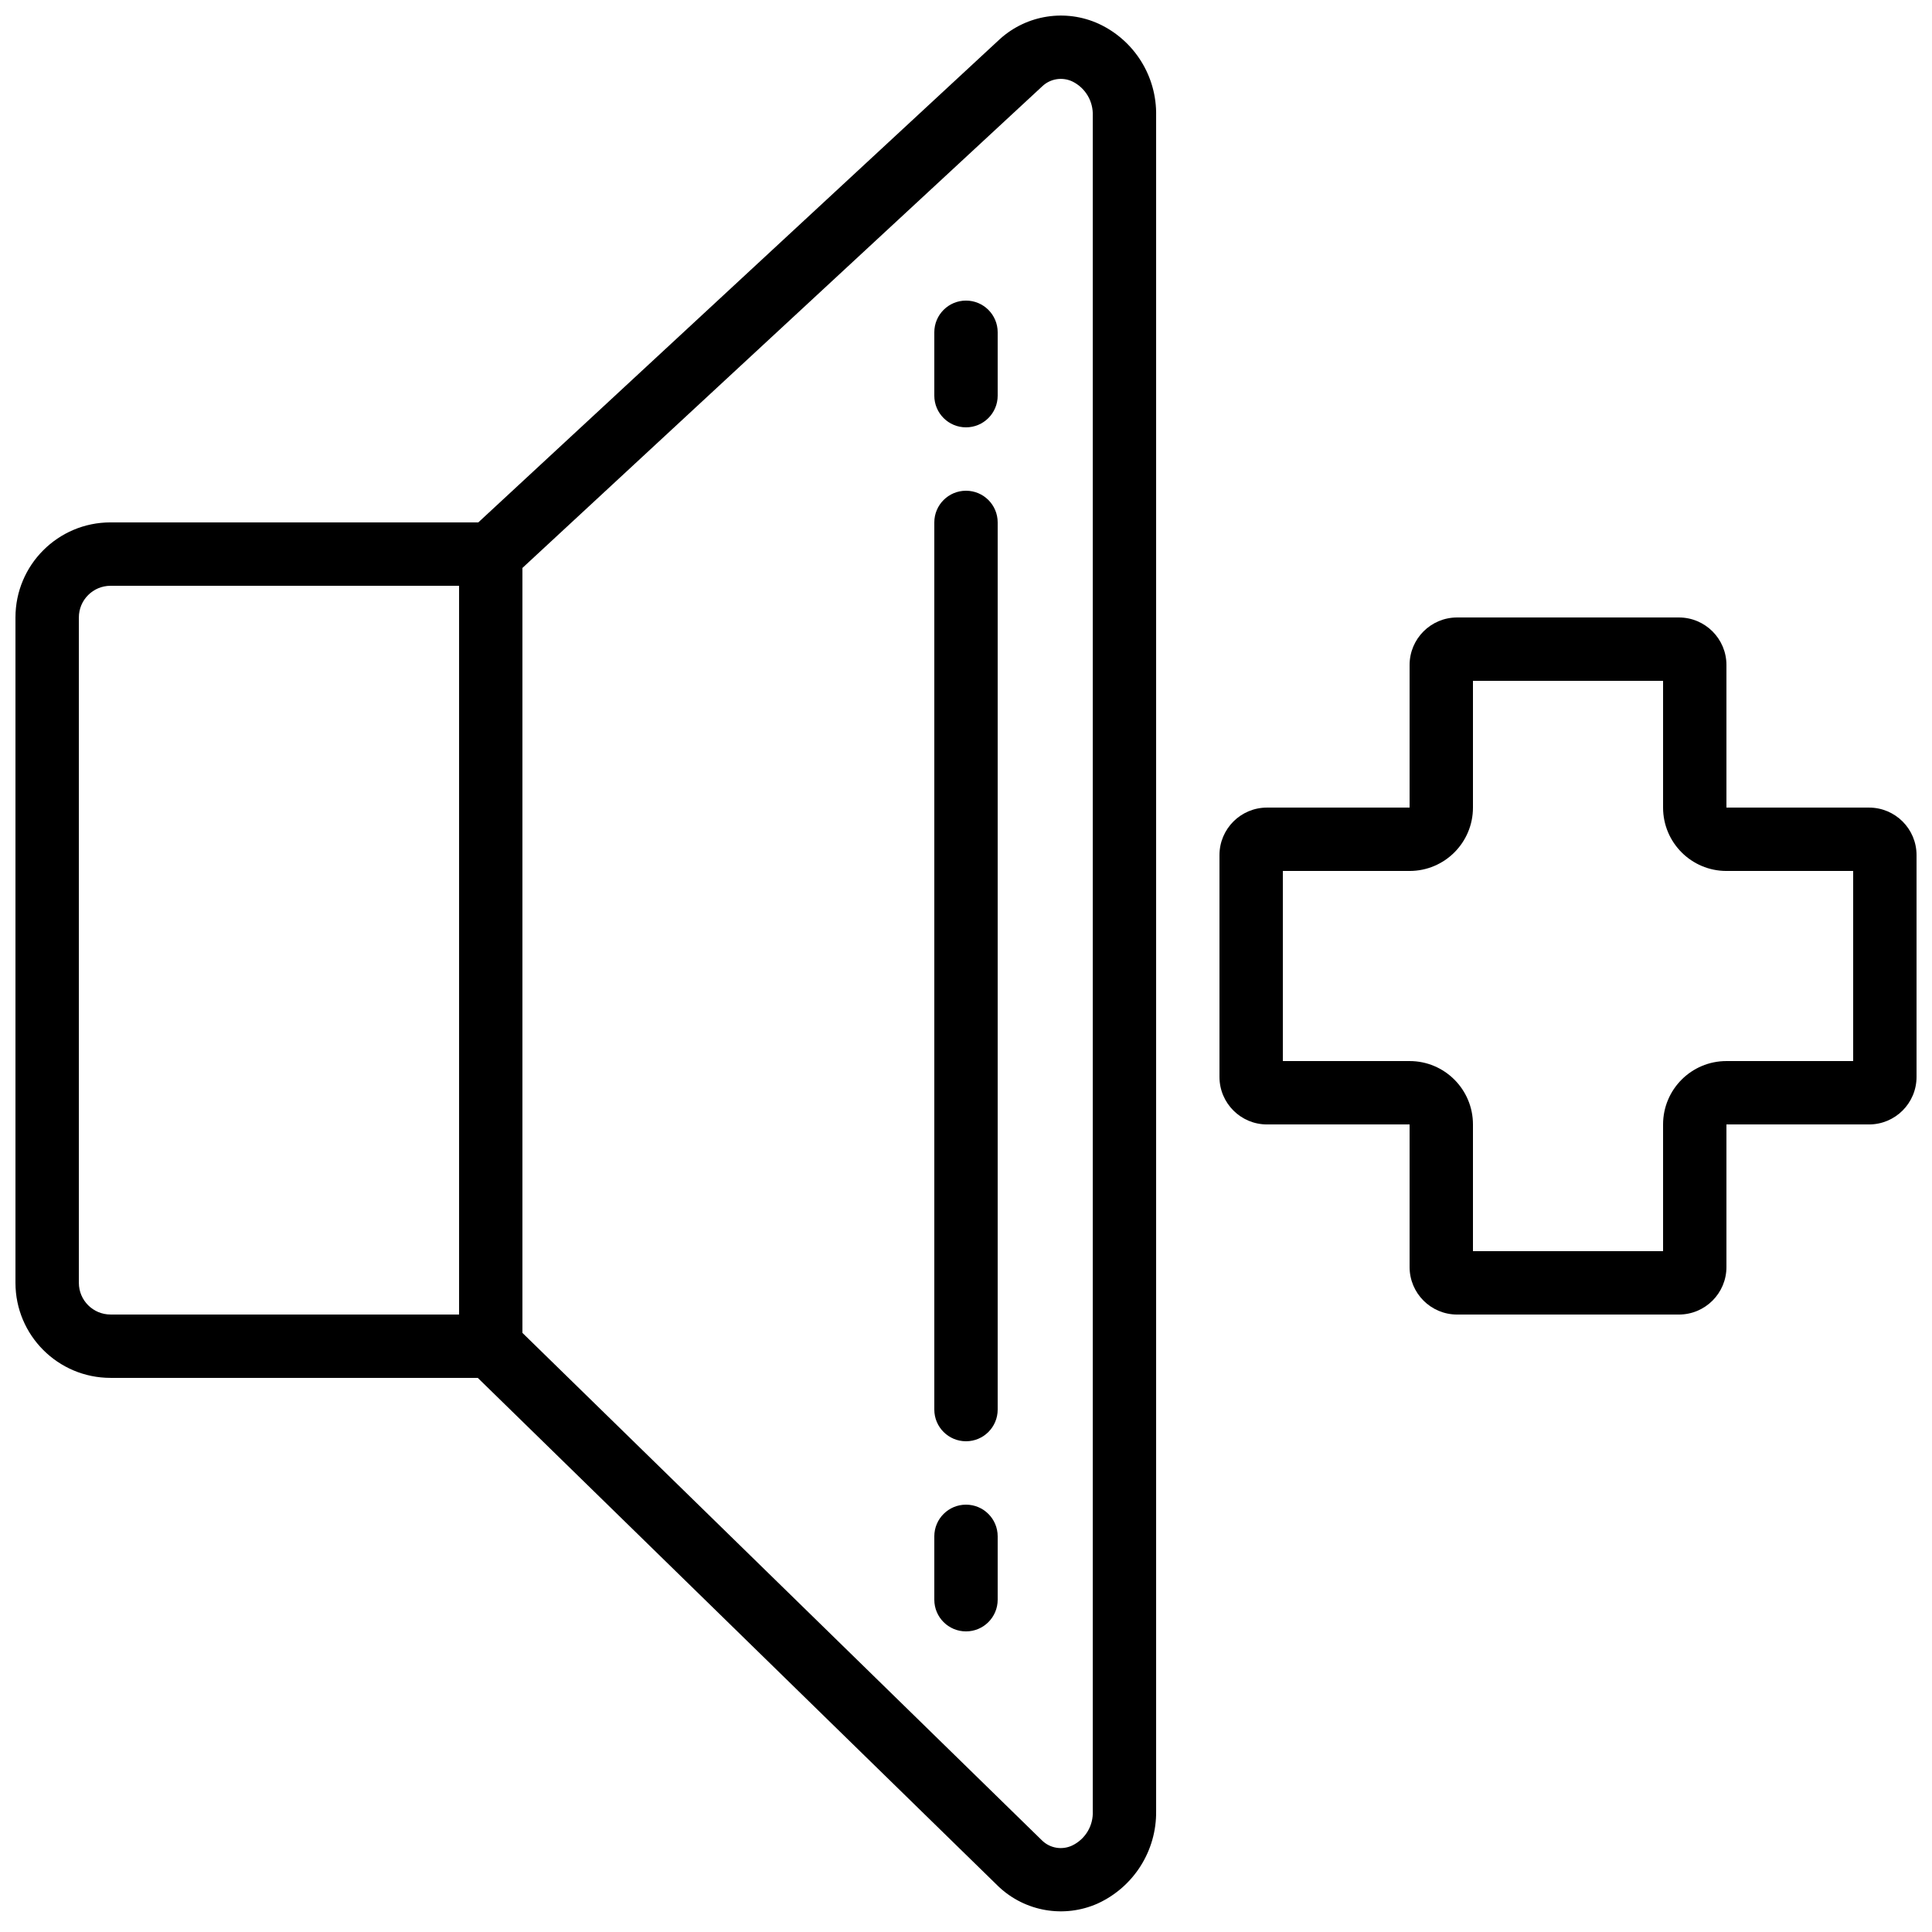 <?xml version="1.0" encoding="UTF-8"?>
<!-- Uploaded to: ICON Repo, www.svgrepo.com, Generator: ICON Repo Mixer Tools -->
<svg width="800px" height="800px" version="1.1" viewBox="144 144 512 512" xmlns="http://www.w3.org/2000/svg">
 <defs>
  <clipPath id="b">
   <path d="m148.09 148.09h302.91v502.91h-302.91z"/>
  </clipPath>
  <clipPath id="a">
   <path d="m467 307h184.9v186h-184.9z"/>
  </clipPath>
 </defs>
 <g clip-path="url(#b)">
  <path d="m173.29 509.16h97.336l138.01 134.8c7.039 6.656 17.387 8.43 26.242 4.5 9.57-4.375 15.652-13.988 15.508-24.512v-449.28c0.211-10.402-5.738-19.953-15.172-24.348-8.758-4.012-19.062-2.434-26.215 4.019l-138.24 128.1h-97.469c-13.914 0-25.191 11.281-25.191 25.191v176.33c0 13.914 11.277 25.191 25.191 25.191zm109.16-214.65 137.75-127.63c2.152-2.051 5.348-2.555 8.027-1.27 3.422 1.695 5.523 5.246 5.367 9.059v449.28c0.184 3.867-1.973 7.469-5.465 9.137-2.676 1.258-5.852 0.727-7.969-1.336l-137.71-134.52zm-117.55 13.125c0-4.637 3.762-8.395 8.398-8.395h92.363v193.12h-92.363c-4.637 0-8.398-3.758-8.398-8.398z"/>
 </g>
 <g clip-path="url(#a)">
  <path d="m639.31 358.02h-37.785v-37.785c0-6.957-5.641-12.598-12.598-12.598h-58.777c-6.957 0-12.594 5.641-12.594 12.598v37.785h-37.785c-6.957 0-12.598 5.637-12.598 12.594v58.777c0 6.957 5.641 12.598 12.598 12.598h37.785v37.785c0 6.953 5.637 12.594 12.594 12.594h58.777c6.957 0 12.598-5.641 12.598-12.594v-37.785h37.785c6.957 0 12.594-5.641 12.594-12.598v-58.777c0-6.957-5.637-12.594-12.594-12.594zm-4.199 67.172h-33.586c-9.277 0-16.793 7.519-16.793 16.797v33.586h-50.383v-33.586c0-9.277-7.519-16.797-16.793-16.797h-33.59v-50.379h33.59c9.273 0 16.793-7.519 16.793-16.793v-33.59h50.383v33.59c0 9.273 7.516 16.793 16.793 16.793h33.586z"/>
 </g>
 <path d="m400 542.75c-4.641 0-8.398 3.758-8.398 8.395v16.793c0 4.641 3.758 8.398 8.398 8.398 4.637 0 8.395-3.758 8.395-8.398v-16.793c0-4.637-3.758-8.395-8.395-8.395z"/>
 <path d="m400 274.05c-4.641 0-8.398 3.758-8.398 8.395v235.11c0 4.637 3.758 8.395 8.398 8.395 4.637 0 8.395-3.758 8.395-8.395v-235.11c0-4.637-3.758-8.395-8.395-8.395z"/>
 <path d="m400 223.66c-4.641 0-8.398 3.762-8.398 8.398v16.793c0 4.637 3.758 8.398 8.398 8.398 4.637 0 8.395-3.762 8.395-8.398v-16.793c0-4.637-3.758-8.398-8.395-8.398z"/>
</svg>
